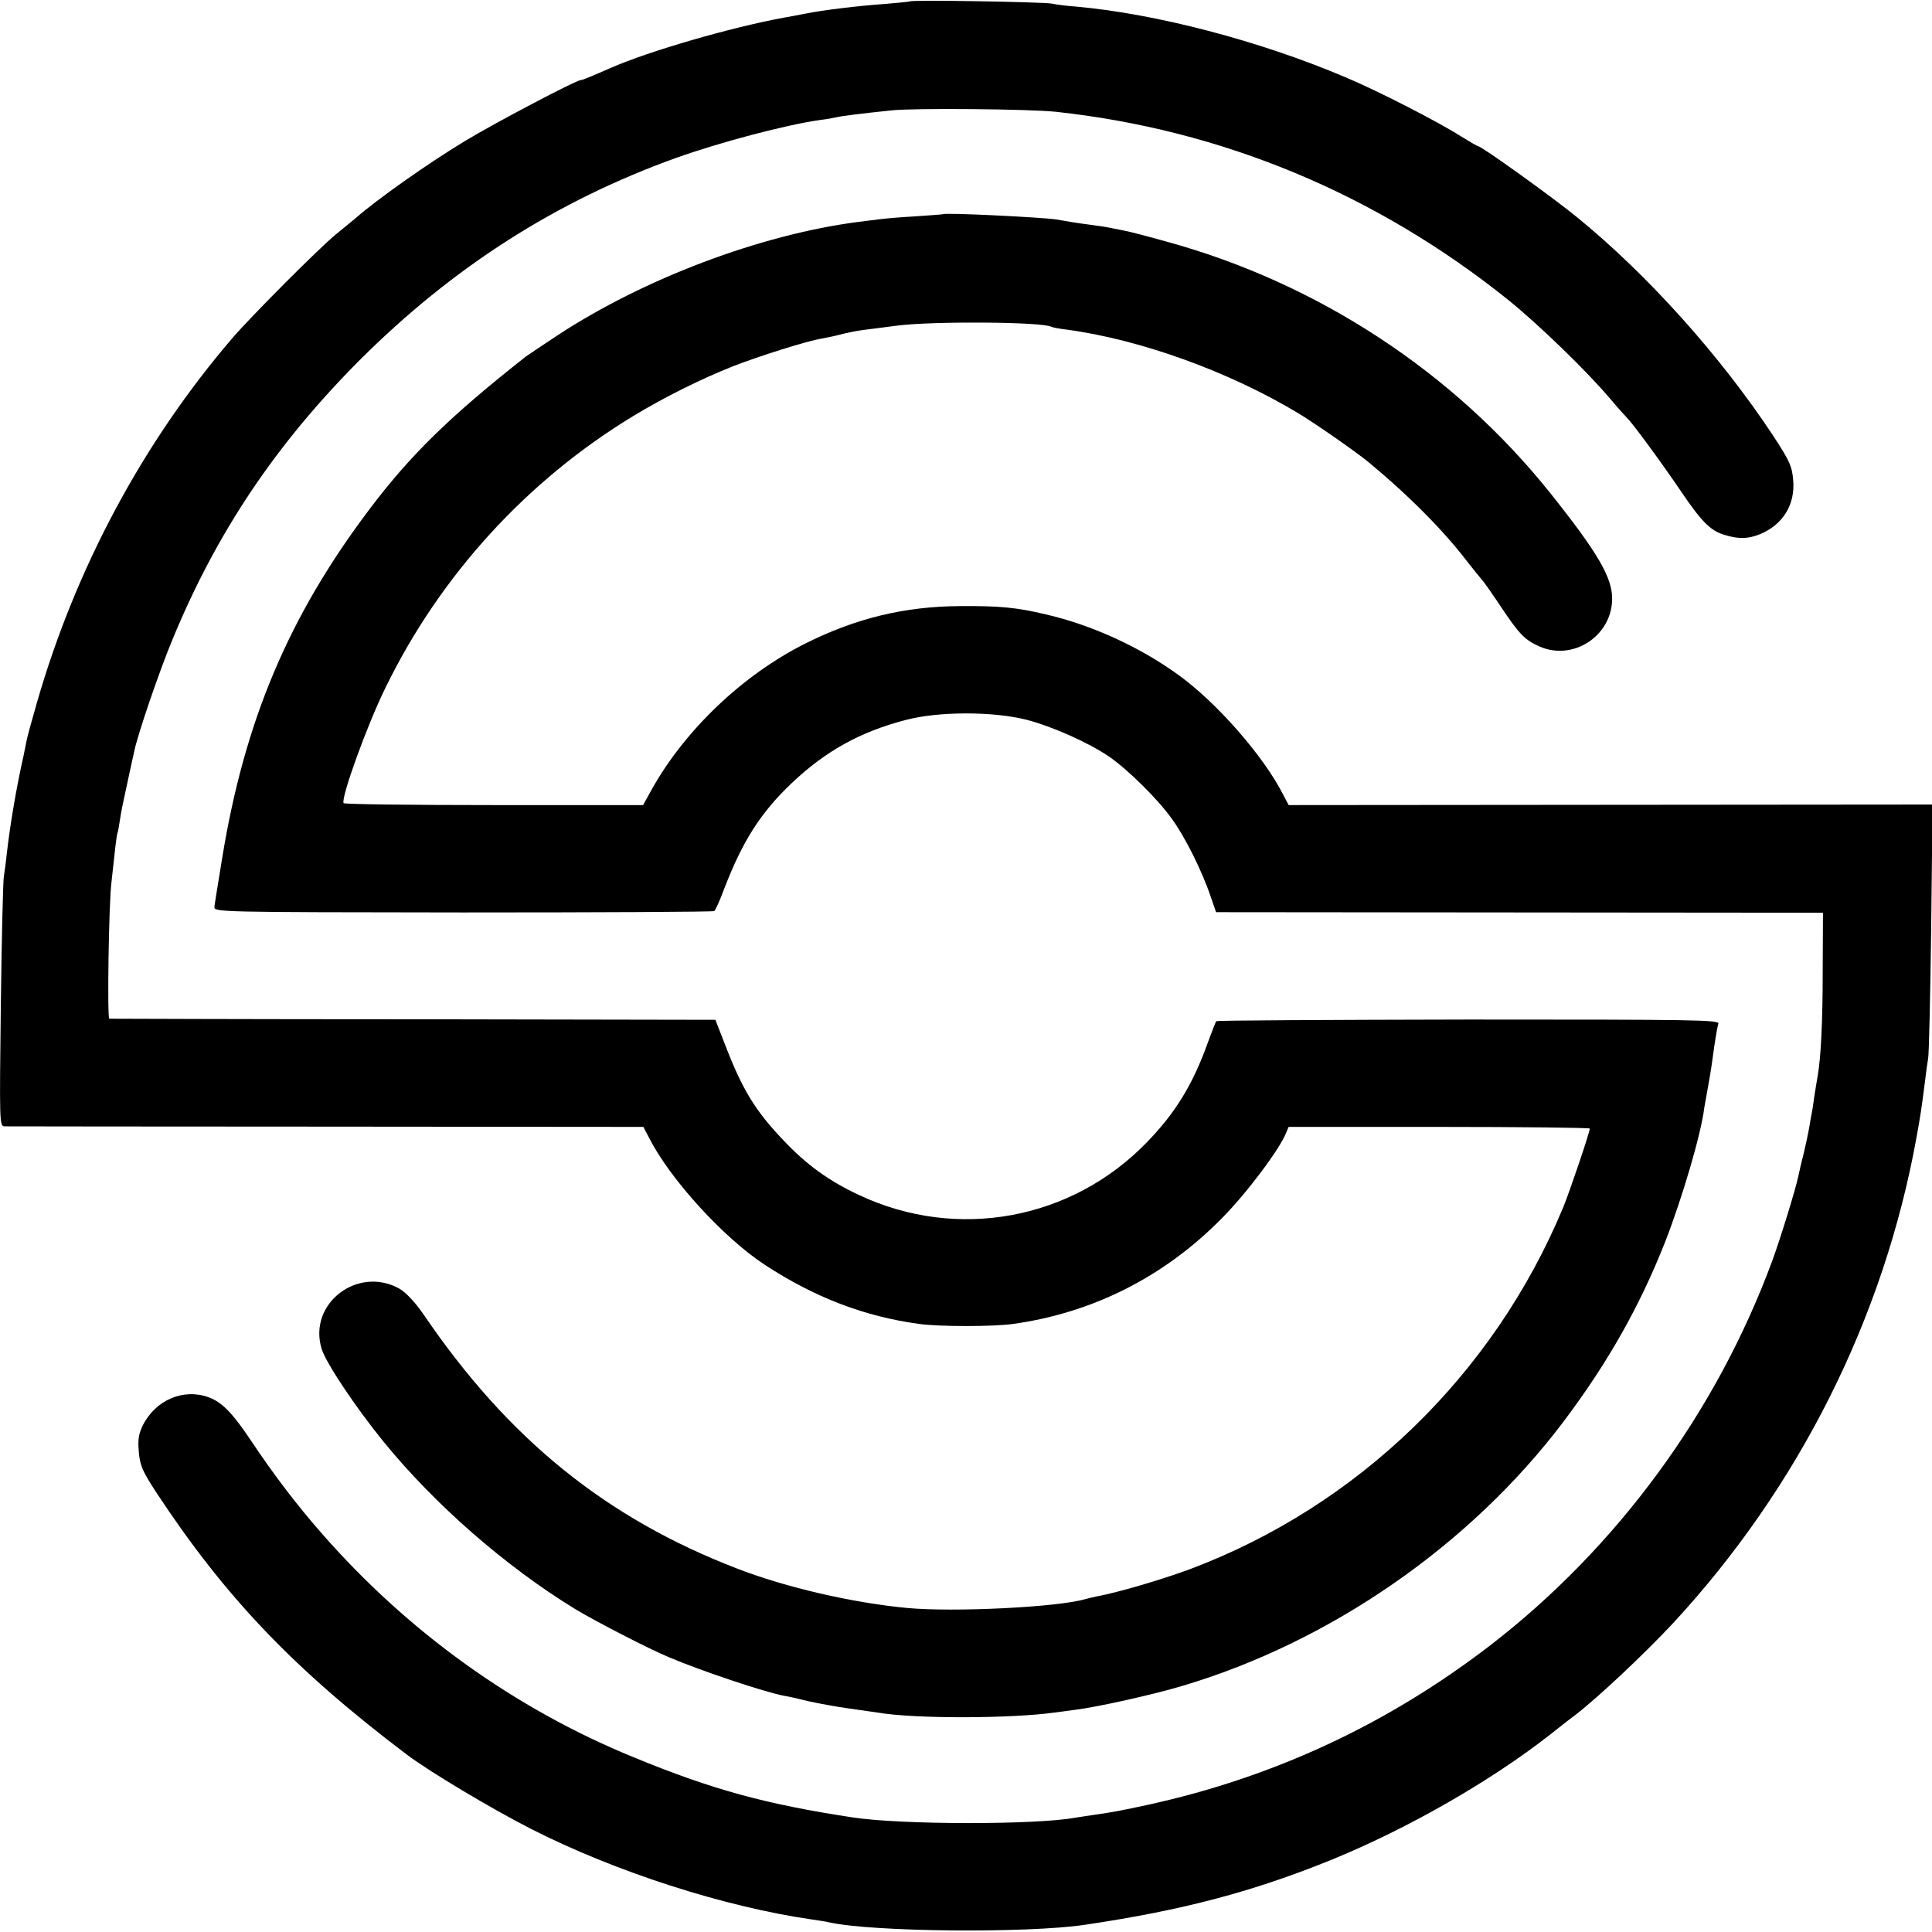 <?xml version="1.0" standalone="no"?>
<!DOCTYPE svg PUBLIC "-//W3C//DTD SVG 20010904//EN"
 "http://www.w3.org/TR/2001/REC-SVG-20010904/DTD/svg10.dtd">
<svg version="1.0" xmlns="http://www.w3.org/2000/svg"
 width="700pt" height="700pt" viewBox="0 0 700 700"
 preserveAspectRatio="xMidYMid meet">
<g transform="translate(0,700) scale(0.1,-0.1)"
fill="#000000" stroke="none">
<path d="M3298 6995 c-2 -1 -41 -5 -88 -9 -100 -7 -225 -22 -295 -36 -27 -5
-61 -12 -75 -14 -191 -35 -488 -121 -627 -182 -18 -8 -48 -21 -67 -29 -19 -8
-37 -15 -41 -15 -17 0 -317 -158 -422 -222 -134 -81 -319 -212 -394 -278 -10
-8 -42 -35 -73 -60 -61 -50 -308 -298 -374 -375 -325 -379 -568 -834 -708
-1320 -19 -66 -37 -131 -39 -145 -3 -14 -7 -36 -10 -50 -26 -114 -49 -253 -60
-350 -3 -30 -8 -68 -11 -85 -3 -16 -8 -227 -11 -467 -5 -423 -5 -438 13 -439
11 0 536 -1 1167 -1 l1148 -1 20 -38 c76 -151 270 -363 419 -461 180 -118 361
-188 561 -215 71 -10 269 -10 339 0 288 40 547 170 755 381 91 91 213 254 235
312 l9 21 545 0 c300 0 546 -3 546 -6 0 -14 -72 -226 -96 -285 -252 -606 -744
-1083 -1354 -1312 -103 -38 -263 -85 -336 -98 -13 -3 -32 -7 -42 -10 -97 -29
-475 -48 -646 -32 -198 19 -438 74 -616 143 -475 183 -829 470 -1135 920 -31
45 -64 80 -88 94 -151 84 -331 -54 -282 -217 15 -51 122 -211 225 -338 186
-228 441 -451 694 -606 71 -43 268 -145 341 -175 115 -49 346 -126 415 -139
14 -2 54 -11 90 -20 36 -8 101 -20 145 -26 44 -6 91 -13 105 -15 133 -23 481
-22 640 0 14 2 48 6 75 10 82 10 283 55 390 87 535 159 1042 510 1379 956 162
215 277 419 369 652 62 159 131 393 142 487 2 12 6 34 9 50 7 37 16 90 21 128
7 53 16 110 21 126 4 14 -85 15 -905 15 -500 -1 -911 -3 -914 -6 -3 -3 -16
-38 -31 -78 -54 -151 -117 -254 -220 -360 -272 -282 -688 -359 -1043 -192
-110 51 -192 111 -274 198 -104 109 -149 184 -212 347 l-35 90 -1094 2 c-601
0 -1097 2 -1102 2 -8 1 -2 422 8 496 2 17 7 62 11 100 4 39 9 72 10 75 2 3 6
24 9 46 7 44 8 48 31 154 9 41 18 84 21 96 11 58 92 295 141 412 160 386 373
703 677 1008 337 336 710 575 1146 732 160 57 399 120 520 137 25 3 52 8 60
10 16 4 83 13 200 25 83 9 500 5 595 -5 602 -65 1160 -297 1640 -682 110 -89
285 -258 370 -359 27 -32 55 -63 61 -69 18 -17 126 -164 193 -263 75 -111 108
-145 159 -160 53 -16 85 -15 130 3 83 35 127 108 119 196 -4 50 -14 71 -73
161 -191 289 -454 582 -709 790 -89 73 -347 258 -359 258 -3 0 -30 16 -61 35
-81 52 -305 167 -420 215 -313 133 -687 230 -975 256 -30 2 -71 7 -90 11 -35
6 -506 14 -512 8z"/>
<path d="M3417 6224 c-1 -1 -47 -4 -102 -8 -55 -3 -111 -8 -125 -10 -14 -2
-50 -6 -80 -10 -355 -46 -778 -206 -1090 -411 -58 -38 -109 -73 -115 -77 -273
-215 -417 -355 -567 -554 -292 -387 -452 -766 -533 -1263 -14 -86 -27 -165
-28 -176 -2 -20 4 -20 900 -21 497 0 906 2 911 5 4 3 21 40 36 81 67 174 133
277 246 384 122 115 246 184 410 227 119 32 318 32 440 1 92 -24 223 -82 298
-133 68 -47 177 -154 228 -226 47 -64 110 -190 141 -283 l19 -55 1100 -1 1099
-1 -1 -214 c0 -186 -7 -313 -18 -376 -2 -10 -7 -43 -12 -73 -4 -30 -8 -57 -9
-60 -1 -3 -5 -25 -9 -50 -4 -25 -14 -70 -21 -100 -8 -30 -16 -66 -19 -80 -9
-45 -64 -224 -94 -306 -202 -549 -562 -1040 -1022 -1395 -372 -286 -784 -478
-1240 -578 -98 -21 -122 -26 -199 -37 -25 -4 -55 -8 -66 -10 -140 -26 -627
-26 -805 1 -316 48 -510 101 -794 218 -431 176 -819 455 -1131 812 -88 100
-174 213 -254 333 -68 102 -106 141 -154 159 -92 34 -192 -9 -239 -100 -16
-33 -19 -53 -15 -98 4 -49 14 -71 63 -146 250 -380 500 -642 909 -951 81 -61
305 -195 450 -269 305 -155 699 -282 1019 -328 21 -3 48 -7 60 -10 157 -35
717 -40 926 -9 358 53 613 121 900 238 275 113 573 284 786 451 28 22 68 54
90 70 87 67 253 224 354 332 458 494 766 1109 884 1763 15 83 18 104 31 205 3
28 8 64 11 80 3 17 8 230 11 475 l5 445 -1166 -1 -1167 -1 -20 38 c-71 140
-241 334 -380 434 -141 102 -315 181 -480 219 -105 25 -167 31 -309 30 -203
-1 -379 -44 -563 -136 -225 -113 -435 -312 -556 -529 l-31 -56 -540 0 c-298 0
-542 3 -545 7 -11 17 84 281 152 419 198 406 512 750 898 984 114 69 245 134
361 180 95 37 269 92 320 100 16 3 47 9 69 15 22 6 58 13 80 16 22 3 78 10
124 16 130 17 529 14 560 -4 3 -2 28 -7 54 -10 269 -36 592 -153 842 -304 63
-38 212 -142 254 -177 145 -120 273 -249 358 -361 21 -27 44 -55 51 -63 7 -7
37 -50 67 -95 70 -105 89 -124 142 -148 121 -54 261 36 264 169 2 78 -50 168
-223 385 -350 439 -844 763 -1393 913 -71 20 -141 38 -155 40 -14 3 -36 7 -50
10 -14 3 -43 7 -65 10 -22 3 -53 7 -70 10 -16 3 -43 7 -59 10 -55 8 -402 25
-409 19z"/>
</g>
</svg>
